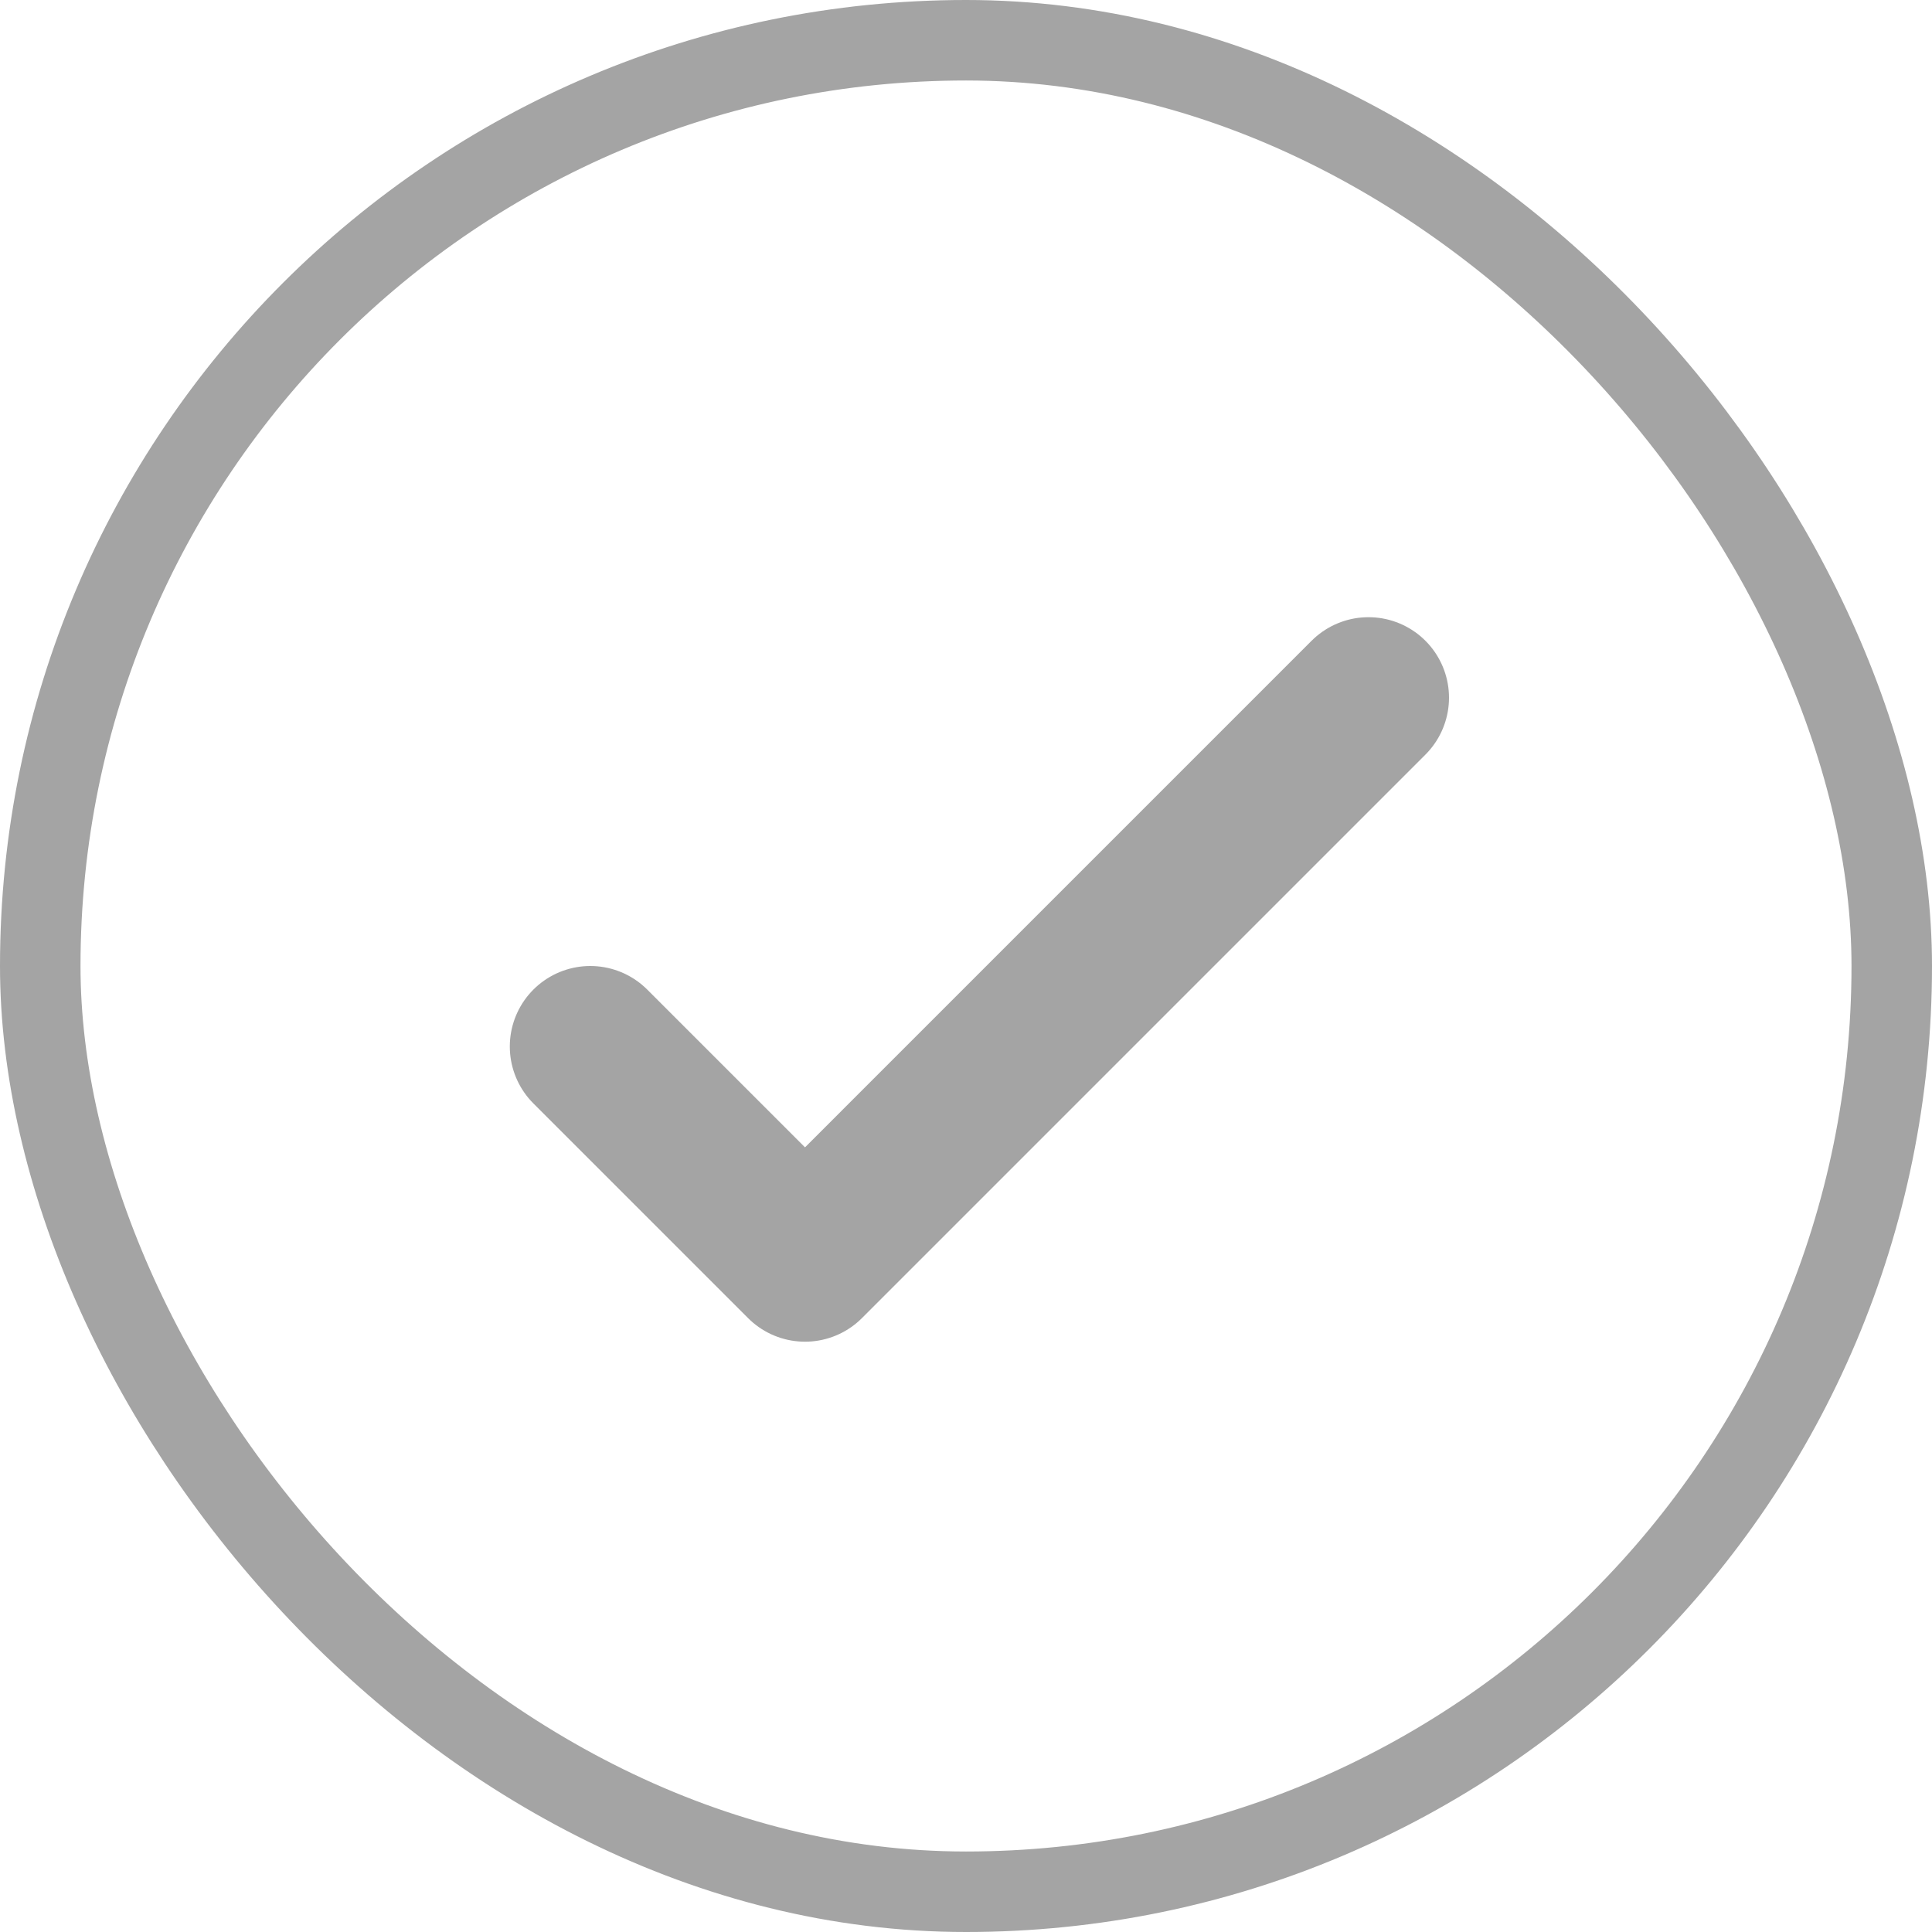 <svg width="24" height="24" viewBox="0 0 24 24" fill="none" xmlns="http://www.w3.org/2000/svg">
<rect x="0.5" y="0.5" width="23" height="23" rx="11.5" stroke="#A4A4A4"/>
<path d="M17 8.667L10 15.667L7.333 13" stroke="#A4A4A4" stroke-width="2" stroke-linecap="round" stroke-linejoin="round"/>
</svg>
